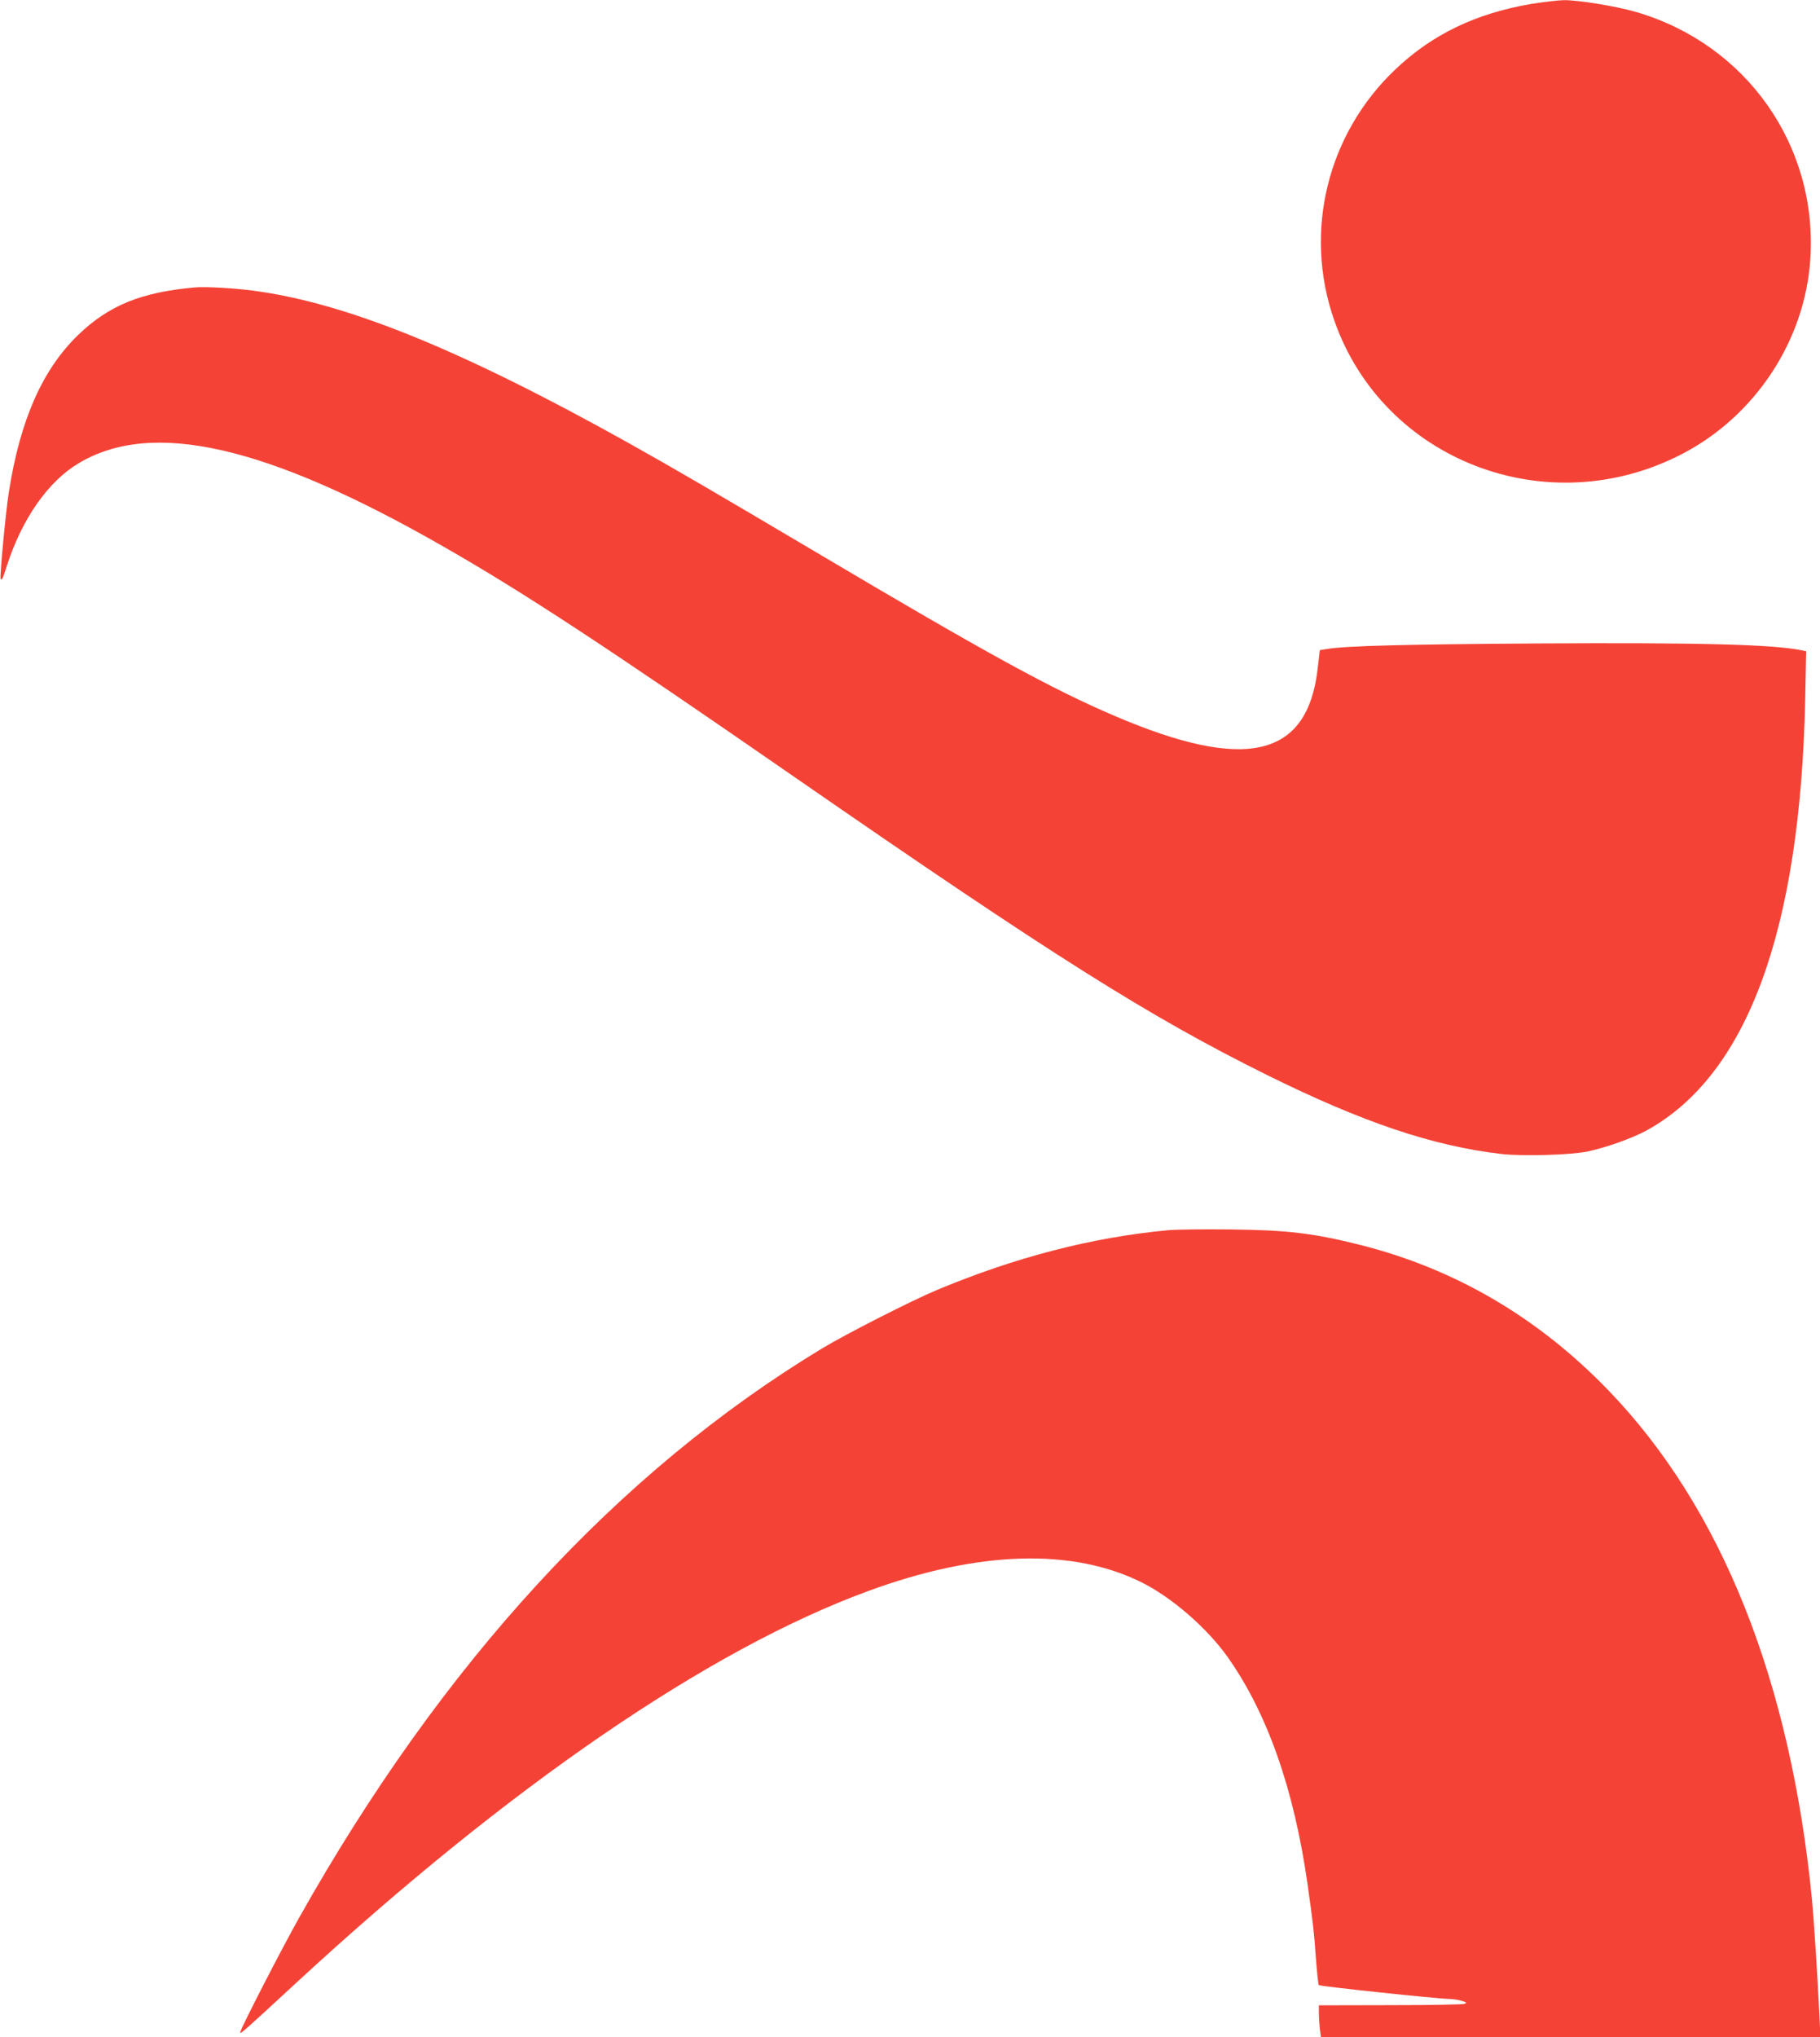 <?xml version="1.0" standalone="no"?>
<!DOCTYPE svg PUBLIC "-//W3C//DTD SVG 20010904//EN"
 "http://www.w3.org/TR/2001/REC-SVG-20010904/DTD/svg10.dtd">
<svg version="1.0" xmlns="http://www.w3.org/2000/svg"
 width="1144pt" height="1280pt" viewBox="0 0 1144 1280"
 preserveAspectRatio="xMidYMid meet">
<g transform="translate(0,1280) scale(0.1,-0.1)"
fill="#f44336" stroke="none">
<path d="M9623 12775 c-348 -60 -620 -191 -851 -410 -429 -406 -580 -1020
-386 -1576 307 -883 1339 -1281 2186 -842 460 238 773 712 807 1223 48 715
-402 1353 -1096 1555 -123 36 -363 75 -453 74 -41 -1 -134 -12 -207 -24z"/>
<path d="M1225 10994 c-338 -30 -541 -113 -733 -298 -225 -217 -365 -534 -436
-986 -20 -123 -59 -541 -52 -548 9 -8 11 -4 41 88 95 293 259 526 449 639 462
277 1182 113 2291 -522 506 -289 1030 -633 2220 -1457 1610 -1114 2219 -1498
2960 -1865 602 -298 1042 -446 1474 -496 136 -15 439 -6 541 16 121 26 279 83
368 131 633 346 968 1253 999 2710 l6 302 -29 6 c-176 37 -646 49 -1654 43
-823 -5 -1213 -15 -1331 -35 l-43 -7 -13 -112 c-63 -563 -450 -655 -1275 -302
-398 170 -802 391 -1878 1029 -637 377 -892 526 -1180 687 -1054 588 -1775
880 -2360 957 -124 16 -300 26 -365 20z"/>
<path d="M7340 5070 c-478 -45 -956 -169 -1450 -375 -162 -68 -571 -276 -725
-369 -1283 -777 -2386 -1977 -3285 -3576 -108 -192 -370 -701 -370 -719 0 -14
13 -3 356 314 1337 1233 2590 2091 3591 2458 692 254 1286 272 1724 52 188
-95 406 -285 533 -463 251 -353 420 -833 505 -1432 35 -249 40 -291 52 -460 7
-91 15 -169 19 -173 7 -8 746 -86 820 -87 19 0 53 -5 75 -11 34 -10 37 -13 20
-20 -11 -4 -221 -8 -467 -8 l-448 -1 0 -47 c0 -27 3 -72 6 -100 l7 -53 1570 0
1570 0 -7 143 c-11 233 -35 604 -46 717 -135 1380 -569 2467 -1280 3204 -443
459 -966 765 -1565 915 -292 73 -455 92 -810 96 -165 2 -343 0 -395 -5z"/>
</g>
</svg>

